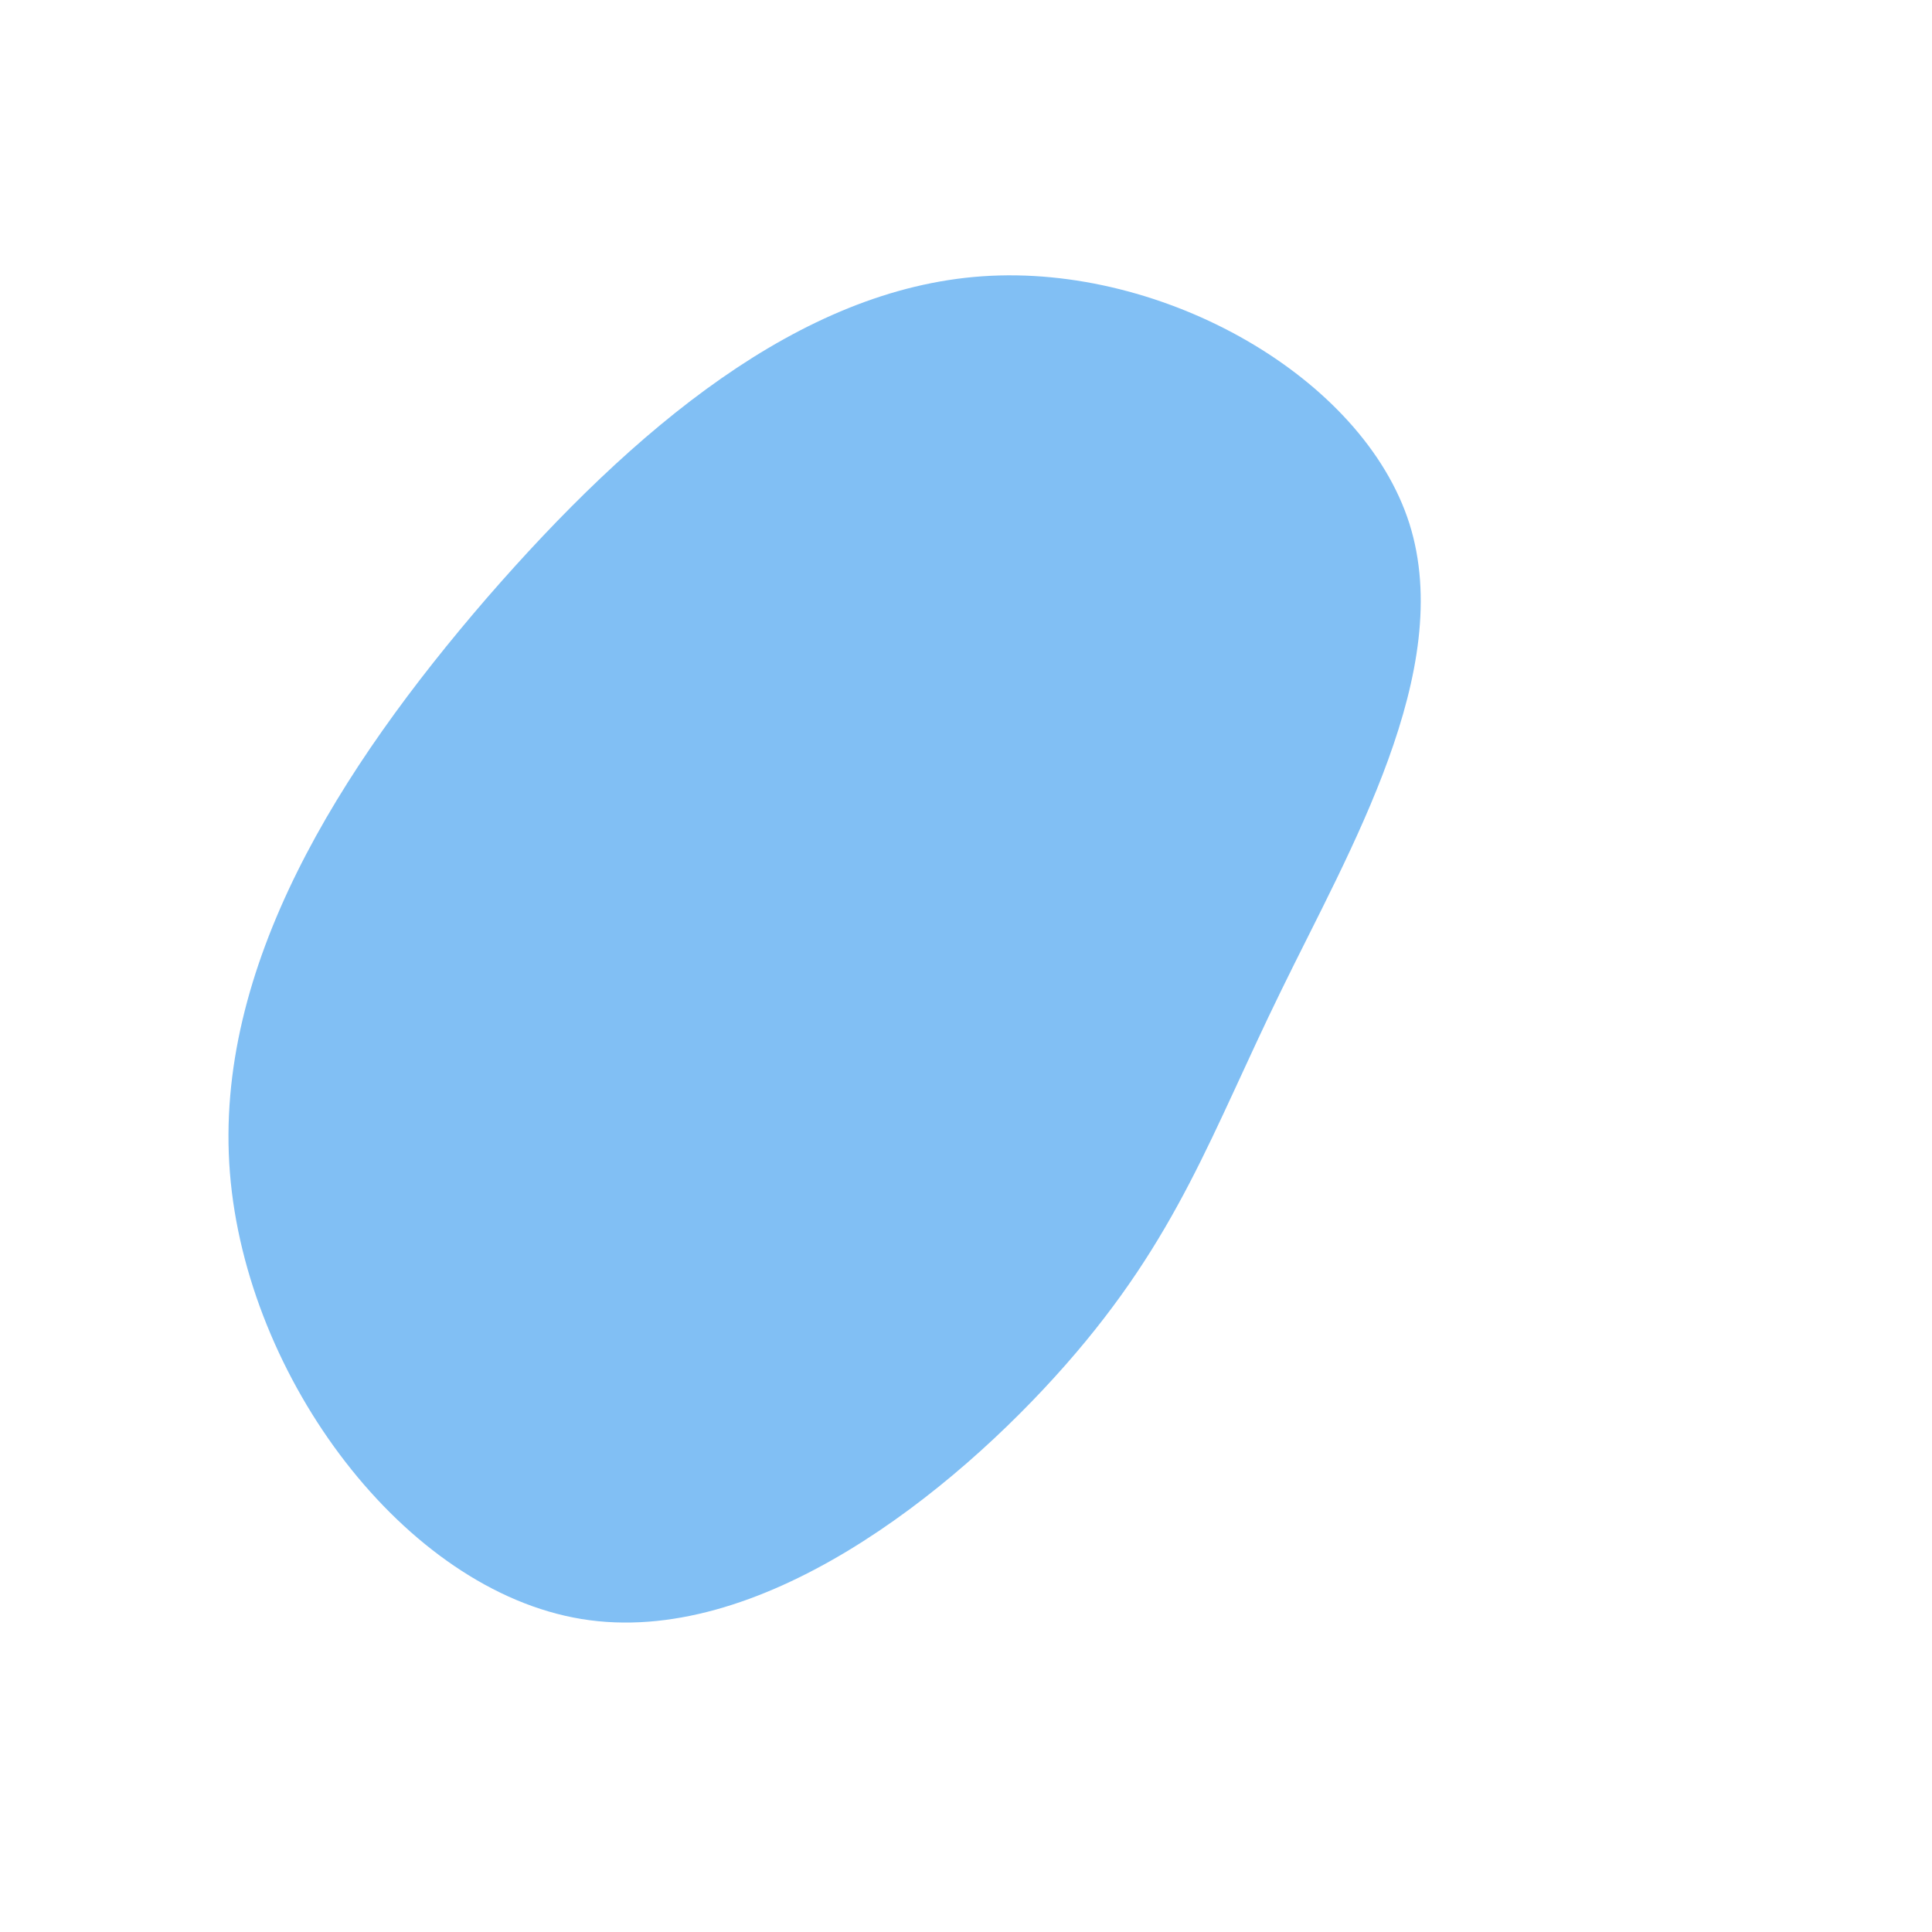 <?xml version="1.0" encoding="UTF-8" standalone="no"?> <svg xmlns="http://www.w3.org/2000/svg" viewBox="0 0 200 200"> <path fill="#81BFF4" d="M45.9,-45.8C50.7,-30.6,39.7,-12,32.6,2.6C25.4,17.3,22,28,10.3,41.3C-1.4,54.6,-21.5,70.6,-39.8,67.6C-58.1,64.6,-74.5,42.7,-76.2,21.4C-77.9,0.1,-64.8,-20.5,-49.6,-38.1C-34.4,-55.6,-17.2,-70.1,1.7,-71.4C20.5,-72.7,41.1,-60.9,45.9,-45.8Z" transform="translate(100 100)"></path> </svg> 